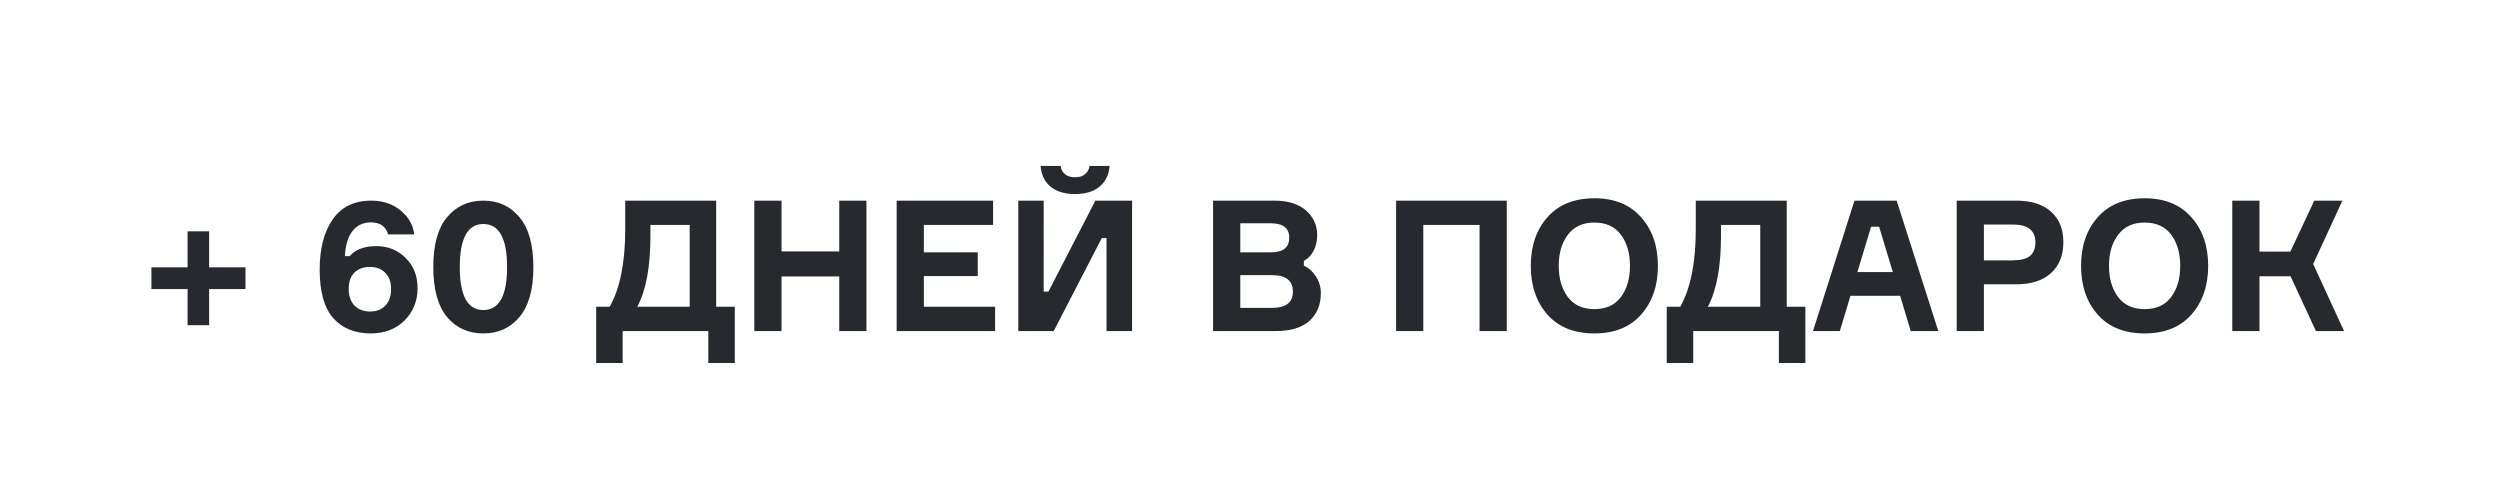 <?xml version="1.0" encoding="UTF-8"?> <svg xmlns="http://www.w3.org/2000/svg" width="219" height="44" viewBox="0 0 219 44" fill="none"><g filter="url(#filter0_b_2378_13110)"><rect width="219" height="44" rx="22" fill="white" fill-opacity="0.01"></rect><rect x="0.5" y="0.5" width="218" height="43" rx="21.5" stroke="white" stroke-opacity="0.6"></rect></g><rect x="5" y="5" width="209" height="34" rx="17" fill="white"></rect><path d="M16.432 23.416V20.264H18.32V23.416H21.504V25.32H18.32V28.488H16.432V25.32H13.264V23.416H16.432ZM32.963 21.56C33.987 21.56 34.845 21.907 35.539 22.6C36.232 23.283 36.579 24.163 36.579 25.24C36.579 26.36 36.2 27.304 35.443 28.072C34.685 28.829 33.693 29.208 32.467 29.208C31.091 29.208 30.003 28.765 29.203 27.88C28.403 26.984 28.003 25.56 28.003 23.608C28.003 21.784 28.381 20.323 29.139 19.224C29.896 18.125 31.027 17.576 32.531 17.576C33.533 17.576 34.381 17.859 35.075 18.424C35.779 18.989 36.184 19.693 36.291 20.536H34.003C33.8 19.832 33.293 19.48 32.483 19.48C31.821 19.48 31.288 19.731 30.883 20.232C30.488 20.733 30.264 21.469 30.211 22.44H30.627C31.139 21.853 31.917 21.56 32.963 21.56ZM31.059 26.776C31.411 27.117 31.864 27.288 32.419 27.288C32.973 27.288 33.416 27.117 33.747 26.776C34.088 26.435 34.259 25.949 34.259 25.32C34.259 24.701 34.088 24.227 33.747 23.896C33.416 23.555 32.968 23.384 32.403 23.384C31.837 23.384 31.384 23.549 31.043 23.88C30.712 24.211 30.547 24.685 30.547 25.304C30.547 25.933 30.717 26.424 31.059 26.776ZM39.156 19.032C39.967 18.061 41.028 17.576 42.34 17.576C43.652 17.576 44.708 18.061 45.508 19.032C46.319 19.992 46.724 21.448 46.724 23.4C46.724 25.341 46.319 26.797 45.508 27.768C44.708 28.728 43.652 29.208 42.34 29.208C41.028 29.208 39.967 28.728 39.156 27.768C38.356 26.797 37.956 25.341 37.956 23.4C37.956 21.448 38.356 19.992 39.156 19.032ZM42.34 27.16C43.727 27.16 44.42 25.907 44.42 23.4C44.42 20.883 43.727 19.624 42.34 19.624C40.964 19.624 40.276 20.883 40.276 23.4C40.276 25.907 40.964 27.16 42.34 27.16ZM62.737 26.872H64.369V31.8H62.049V29H54.545V31.8H52.225V26.872H53.409C54.315 25.261 54.769 23 54.769 20.088V17.576H62.737V26.872ZM60.417 26.872V19.704H56.977V20.712C56.977 23.379 56.593 25.432 55.825 26.872H60.417ZM73.518 17.576H75.902V29H73.518V24.216H68.462V29H66.078V17.576H68.462V22.024H73.518V17.576ZM80.931 26.872H87.171V29H78.547V17.576H86.995V19.704H80.931V22.104H85.651V24.184H80.931V26.872ZM89.203 17.576H91.427V25.544H91.843L95.955 17.576H99.171V29H96.931V20.856H96.515L92.307 29H89.203V17.576ZM95.443 14.536H97.203C97.139 15.315 96.84 15.923 96.307 16.36C95.784 16.787 95.075 17 94.179 17C93.283 17 92.568 16.787 92.035 16.36C91.512 15.923 91.219 15.315 91.155 14.536H92.915C92.947 14.835 93.07 15.075 93.283 15.256C93.507 15.437 93.806 15.528 94.179 15.528C94.552 15.528 94.846 15.437 95.059 15.256C95.272 15.075 95.4 14.835 95.443 14.536ZM114.218 22.856V23.272C114.644 23.464 114.996 23.779 115.274 24.216C115.562 24.653 115.706 25.144 115.706 25.688C115.706 26.691 115.375 27.496 114.714 28.104C114.052 28.701 113.071 29 111.77 29H106.266V17.576H111.626C112.831 17.576 113.759 17.864 114.41 18.44C115.06 19.016 115.386 19.736 115.386 20.6C115.386 21.112 115.279 21.571 115.066 21.976C114.863 22.371 114.58 22.664 114.218 22.856ZM108.65 22.104H111.338C112.404 22.104 112.938 21.677 112.938 20.824C112.938 19.981 112.399 19.56 111.322 19.56H108.65V22.104ZM108.65 26.968H111.418C112.644 26.968 113.258 26.499 113.258 25.56C113.258 24.589 112.655 24.104 111.45 24.104H108.65V26.968ZM122.297 17.576H131.993V29H129.609V19.704H124.681V29H122.297V17.576ZM135.553 19.032C136.534 17.923 137.905 17.368 139.665 17.368C141.425 17.368 142.79 17.923 143.761 19.032C144.742 20.131 145.233 21.549 145.233 23.288C145.233 25.027 144.742 26.451 143.761 27.56C142.79 28.659 141.425 29.208 139.665 29.208C137.905 29.208 136.534 28.659 135.553 27.56C134.582 26.451 134.097 25.027 134.097 23.288C134.097 21.549 134.582 20.131 135.553 19.032ZM139.665 27.08C140.689 27.08 141.462 26.728 141.985 26.024C142.518 25.32 142.785 24.408 142.785 23.288C142.785 22.168 142.518 21.256 141.985 20.552C141.462 19.848 140.689 19.496 139.665 19.496C138.651 19.496 137.878 19.853 137.345 20.568C136.811 21.272 136.545 22.179 136.545 23.288C136.545 24.397 136.811 25.309 137.345 26.024C137.878 26.728 138.651 27.08 139.665 27.08ZM156.518 26.872H158.15V31.8H155.83V29H148.326V31.8H146.006V26.872H147.19C148.097 25.261 148.55 23 148.55 20.088V17.576H156.518V26.872ZM154.198 26.872V19.704H150.758V20.712C150.758 23.379 150.374 25.432 149.606 26.872H154.198ZM167.379 29L166.451 25.912H162.099L161.171 29H158.819L162.451 17.576H166.147L169.795 29H167.379ZM163.907 19.864L162.707 23.832H165.811L164.611 19.864H163.907ZM171.406 17.576L176.622 17.576C177.934 17.576 178.947 17.896 179.662 18.536C180.387 19.176 180.75 20.067 180.75 21.208C180.75 22.371 180.387 23.277 179.662 23.928C178.947 24.579 177.934 24.904 176.622 24.904H173.79V29H171.406V17.576ZM173.79 22.808H176.286C177.001 22.808 177.513 22.68 177.822 22.424C178.142 22.157 178.302 21.763 178.302 21.24C178.302 20.717 178.142 20.328 177.822 20.072C177.513 19.805 177.001 19.672 176.286 19.672H173.79V22.808ZM183.756 19.032C184.737 17.923 186.108 17.368 187.868 17.368C189.628 17.368 190.993 17.923 191.964 19.032C192.945 20.131 193.436 21.549 193.436 23.288C193.436 25.027 192.945 26.451 191.964 27.56C190.993 28.659 189.628 29.208 187.868 29.208C186.108 29.208 184.737 28.659 183.756 27.56C182.785 26.451 182.3 25.027 182.3 23.288C182.3 21.549 182.785 20.131 183.756 19.032ZM187.868 27.08C188.892 27.08 189.665 26.728 190.188 26.024C190.721 25.32 190.988 24.408 190.988 23.288C190.988 22.168 190.721 21.256 190.188 20.552C189.665 19.848 188.892 19.496 187.868 19.496C186.854 19.496 186.081 19.853 185.548 20.568C185.014 21.272 184.748 22.179 184.748 23.288C184.748 24.397 185.014 25.309 185.548 26.024C186.081 26.728 186.854 27.08 187.868 27.08ZM195.547 29V17.576H197.931V22.04H200.635L202.731 17.576H205.195L202.635 23.128L205.339 29L202.875 29L200.651 24.2H197.931V29H195.547Z" fill="#262A2F"></path><defs><filter id="filter0_b_2378_13110" x="-33" y="-33" width="285" height="110" filterUnits="userSpaceOnUse" color-interpolation-filters="sRGB"><feFlood flood-opacity="0" result="BackgroundImageFix"></feFlood><feGaussianBlur in="BackgroundImageFix" stdDeviation="16.5"></feGaussianBlur><feComposite in2="SourceAlpha" operator="in" result="effect1_backgroundBlur_2378_13110"></feComposite><feBlend mode="normal" in="SourceGraphic" in2="effect1_backgroundBlur_2378_13110" result="shape"></feBlend></filter></defs></svg> 